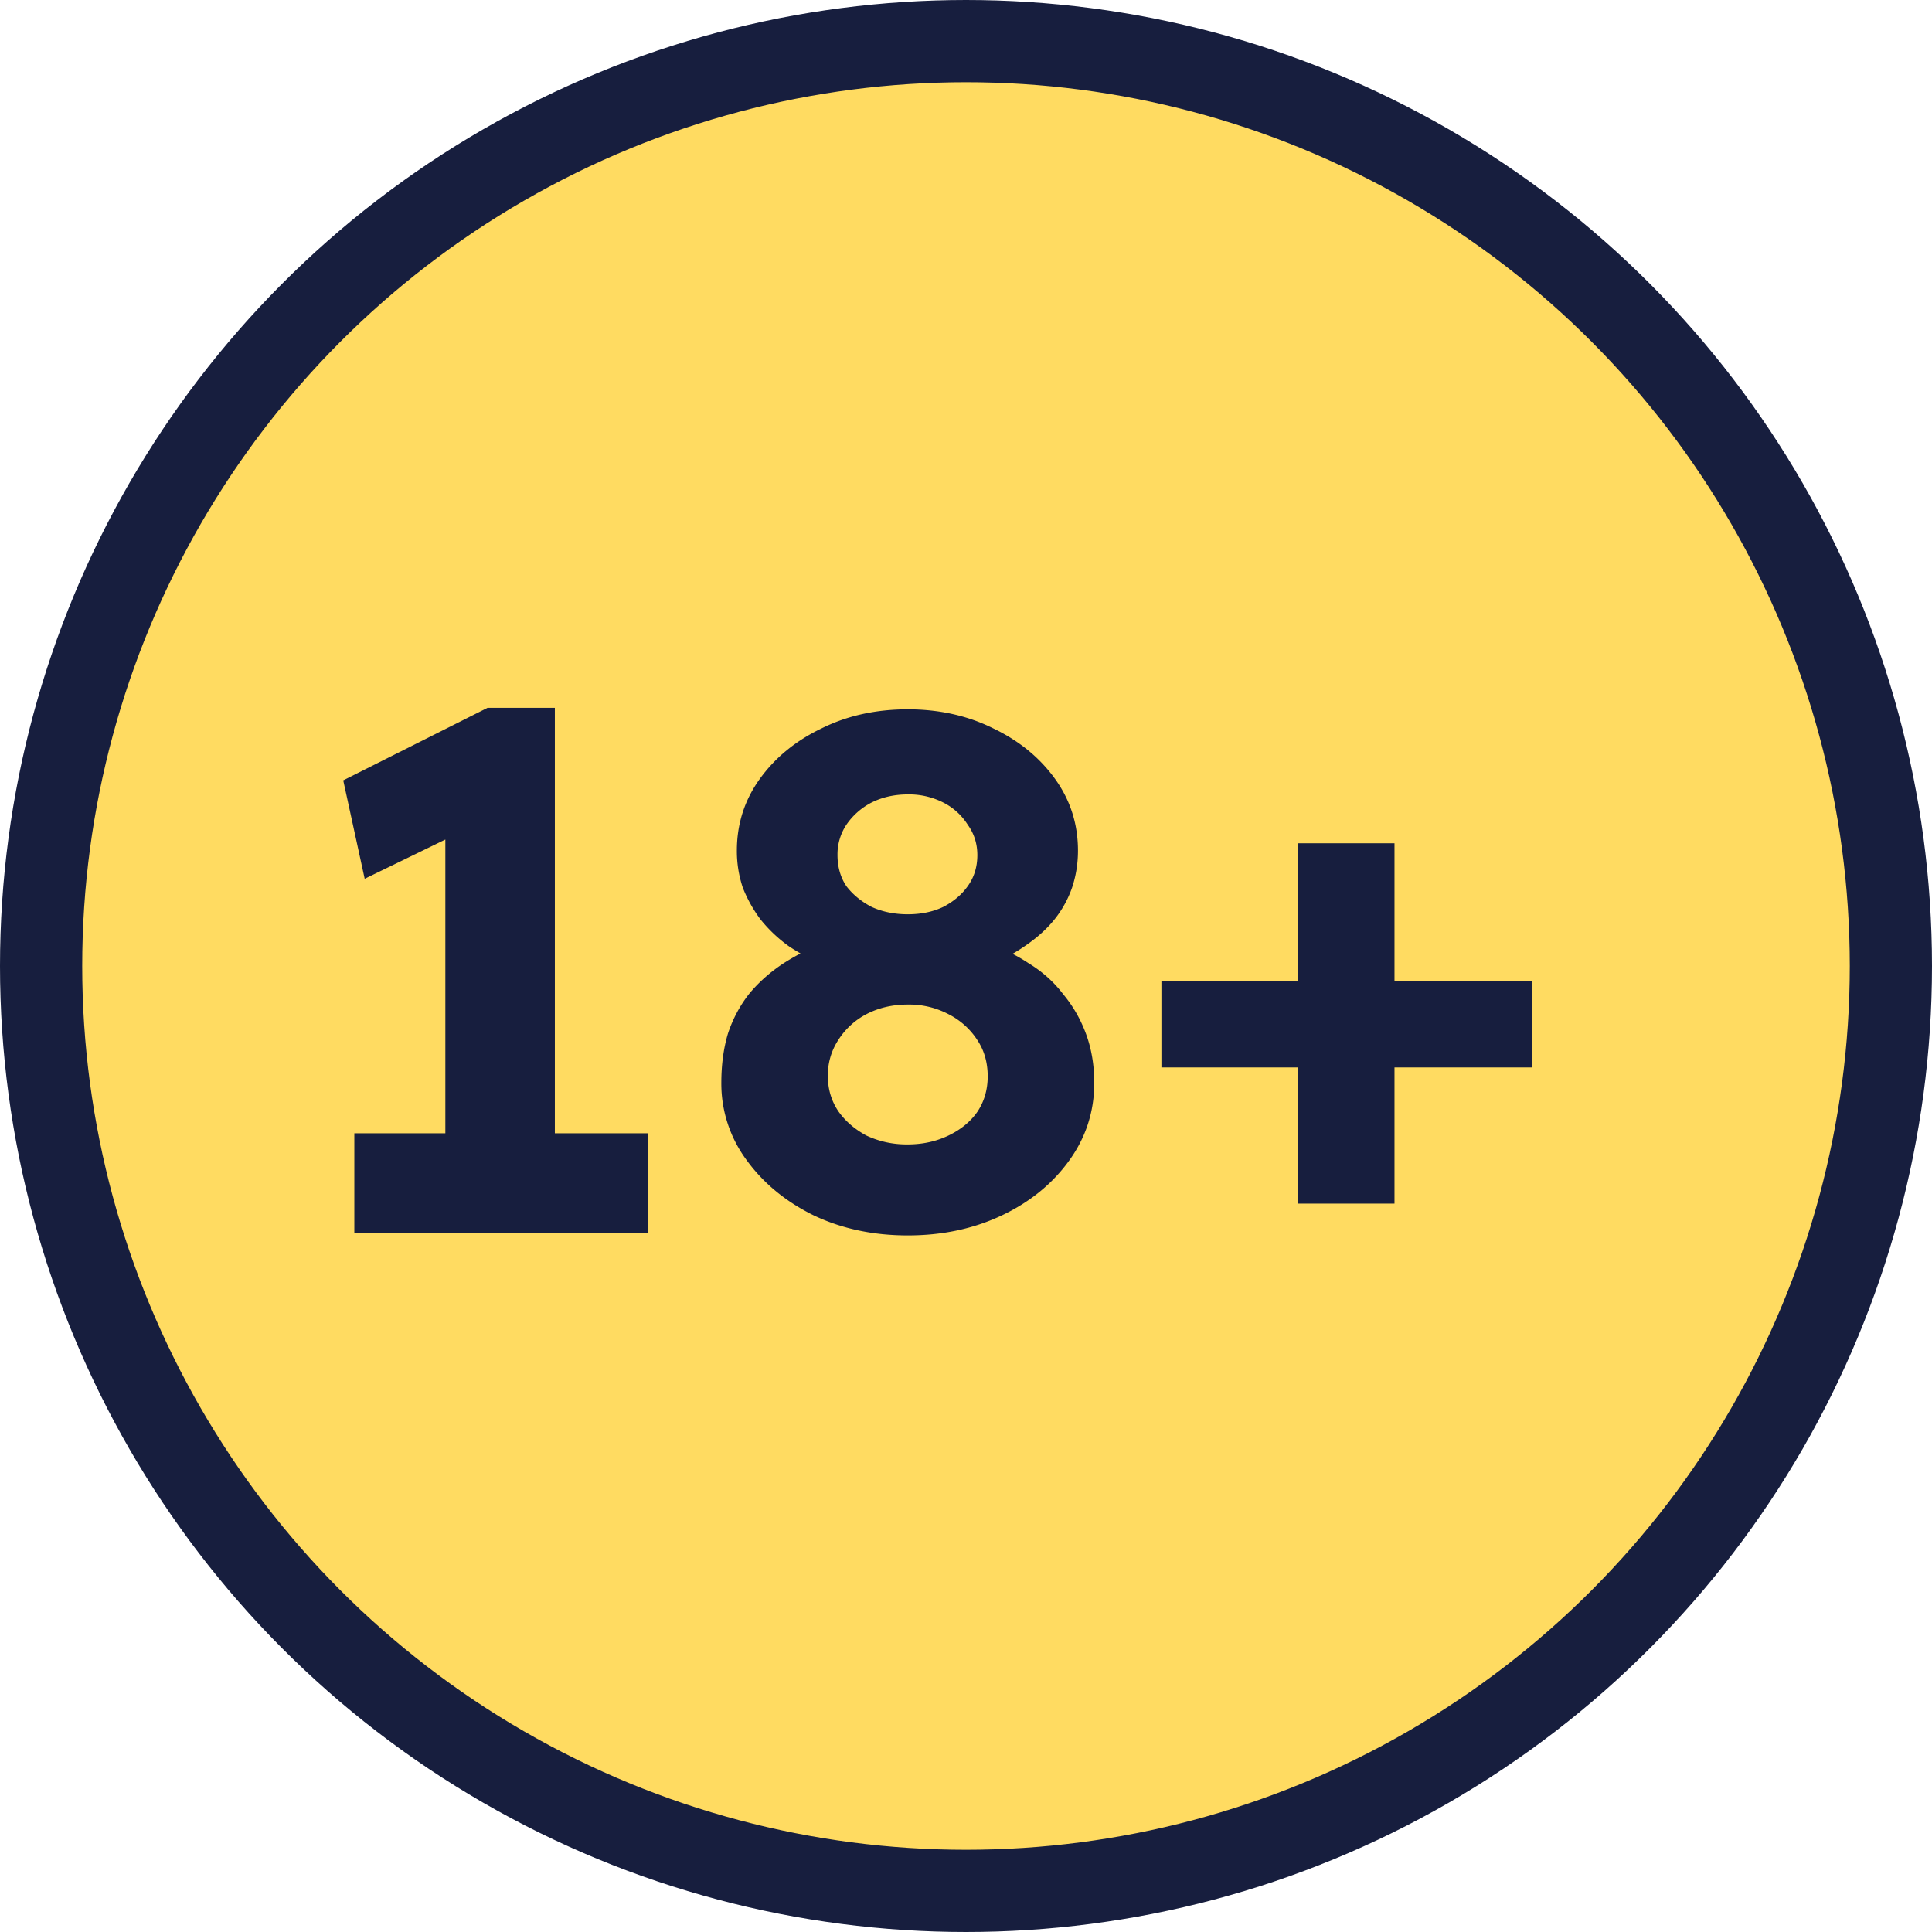 <svg xmlns="http://www.w3.org/2000/svg" width="47" height="47" fill="none"><circle cx="23.5" cy="23.5" r="22.5" fill="#FFDB61" stroke="#171E3E" stroke-width="2"/><path fill="#171E3E" d="M10.834 29.118V18.894L11.5 20.1l-2.628 1.278-.522-2.394 3.51-1.764h1.638v11.898zM8.62 30v-2.43h7.146V30zm13.464.054q-1.26 0-2.286-.486-1.026-.504-1.638-1.35a3.12 3.12 0 0 1-.612-1.872q0-.666.162-1.206.18-.54.522-.972.36-.432.864-.756a5.6 5.6 0 0 1 1.17-.558l-.18.63a4.5 4.5 0 0 1-.9-.468 3.5 3.5 0 0 1-.684-.648 3.3 3.3 0 0 1-.432-.774 2.8 2.8 0 0 1-.144-.9q0-.972.558-1.746t1.494-1.224q.936-.468 2.106-.468 1.152 0 2.088.468.936.45 1.494 1.224t.558 1.746q0 .468-.144.9a2.6 2.6 0 0 1-.414.756q-.27.342-.684.63a4.3 4.3 0 0 1-.936.504l-.108-.558q.594.18 1.08.504.504.306.846.756.36.432.558.972t.198 1.188q0 1.044-.612 1.89t-1.638 1.332-2.286.486m0-2.214q.54 0 .99-.216t.702-.576q.252-.378.252-.864 0-.504-.252-.882a1.8 1.8 0 0 0-.702-.63 2.05 2.05 0 0 0-.99-.234q-.558 0-1.008.234a1.8 1.8 0 0 0-.684.63 1.55 1.55 0 0 0-.252.882q0 .468.252.846.252.36.684.594a2.3 2.3 0 0 0 1.008.216m0-5.598q.486 0 .864-.18.378-.198.594-.504.234-.324.234-.756 0-.414-.234-.738a1.5 1.5 0 0 0-.594-.54 1.83 1.83 0 0 0-.864-.198q-.486 0-.882.198a1.66 1.66 0 0 0-.612.54 1.3 1.3 0 0 0-.216.738q0 .432.216.756.234.306.612.504.396.18.882.18m6.17 3.726v-2.106h9.018v2.106zm3.33 3.312v-8.766h2.34v8.766z"/></svg>